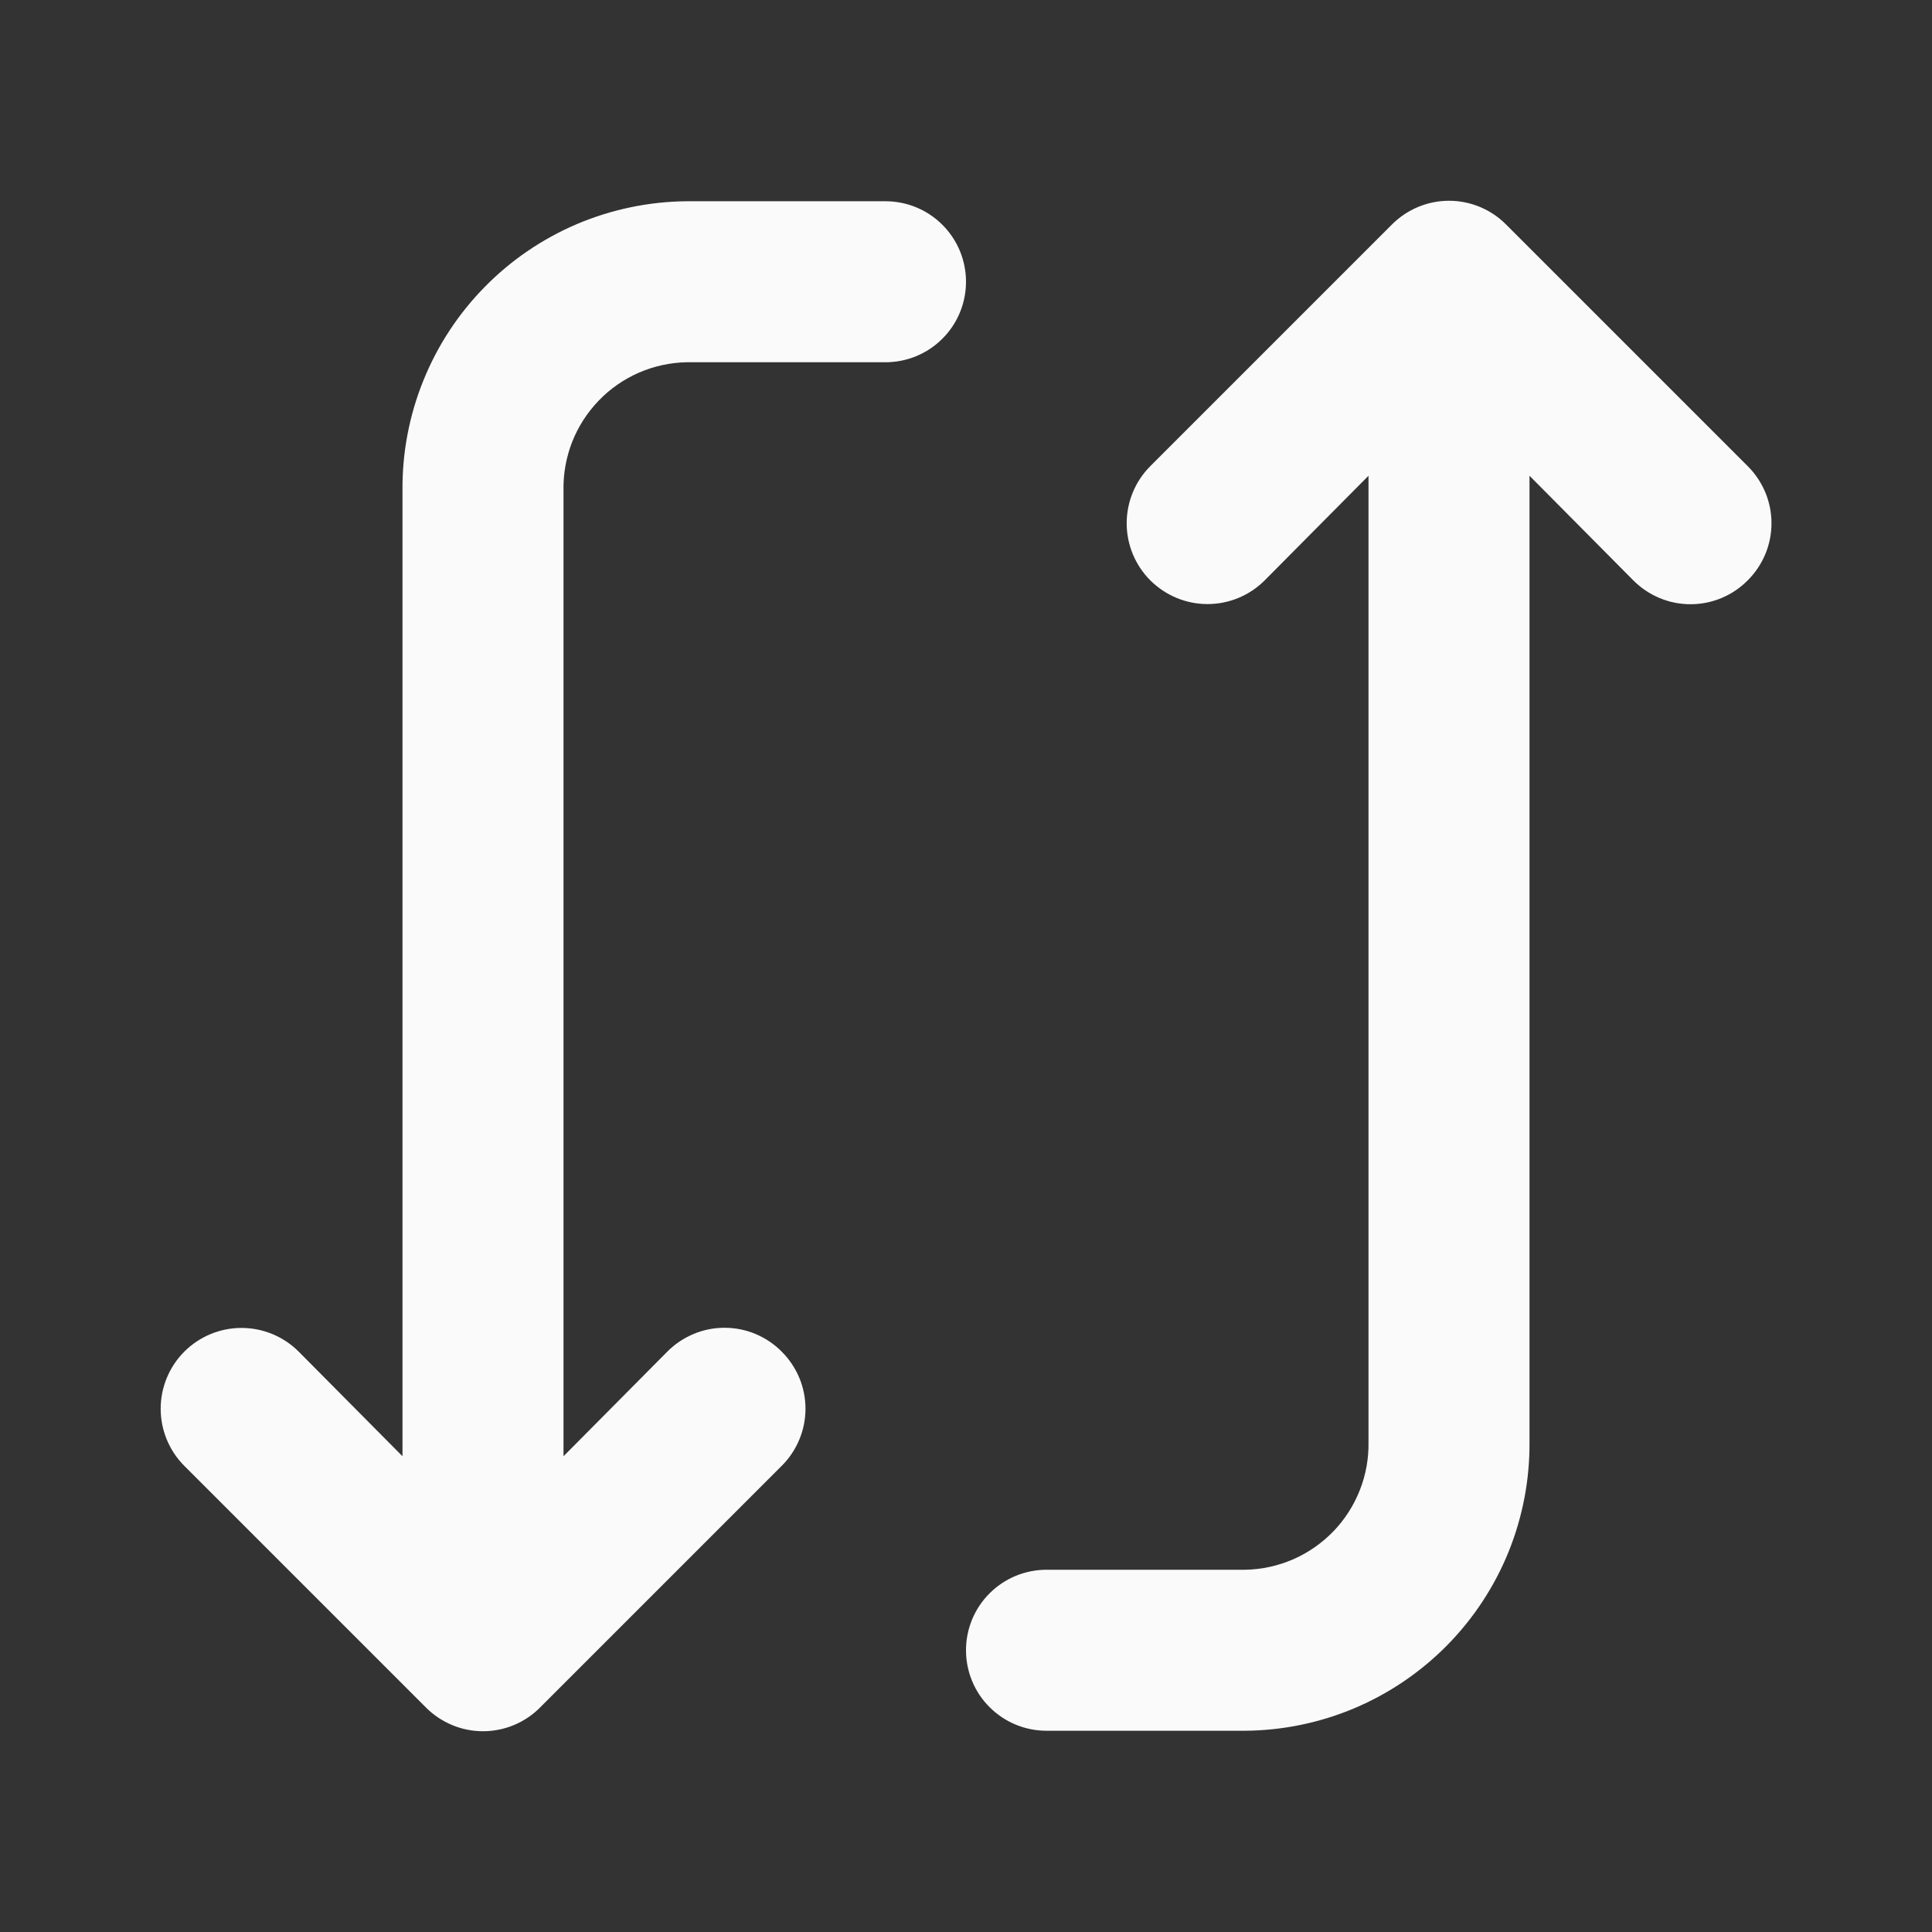 <svg width="24" height="24" viewBox="0 0 24 24" fill="none" xmlns="http://www.w3.org/2000/svg">
<rect x="0" y="0" width="24" height="24" fill="#333333" stroke="none"/>
<g id="eva:flip-fill">
<path id="Vector" d="M5 6.09V18.09L3.71 16.79C3.522 16.602 3.266 16.496 3 16.496C2.734 16.496 2.478 16.602 2.29 16.79C2.102 16.978 1.996 17.234 1.996 17.5C1.996 17.766 2.102 18.022 2.29 18.21L5.29 21.21C5.383 21.304 5.494 21.378 5.616 21.429C5.737 21.48 5.868 21.506 6 21.506C6.132 21.506 6.263 21.48 6.385 21.429C6.507 21.378 6.617 21.304 6.71 21.21L9.71 18.21C9.804 18.117 9.878 18.006 9.929 17.884C9.98 17.763 10.006 17.632 10.006 17.5C10.006 17.368 9.98 17.237 9.929 17.115C9.878 16.994 9.804 16.883 9.71 16.79C9.617 16.696 9.507 16.622 9.385 16.571C9.263 16.52 9.132 16.494 9 16.494C8.868 16.494 8.737 16.52 8.616 16.571C8.494 16.622 8.383 16.696 8.29 16.79L7 18.09V6.09C6.996 5.885 7.033 5.681 7.107 5.491C7.182 5.3 7.294 5.126 7.436 4.978C7.578 4.83 7.748 4.712 7.935 4.63C8.123 4.548 8.325 4.504 8.53 4.5H11C11.265 4.5 11.52 4.395 11.707 4.207C11.895 4.02 12 3.765 12 3.5C12 3.235 11.895 2.98 11.707 2.793C11.52 2.605 11.265 2.5 11 2.5H8.53C8.063 2.504 7.601 2.6 7.17 2.782C6.74 2.965 6.349 3.23 6.022 3.564C5.694 3.897 5.435 4.292 5.26 4.725C5.084 5.159 4.996 5.622 5 6.09ZM14.29 5.79C14.102 5.978 13.996 6.234 13.996 6.5C13.996 6.766 14.102 7.022 14.29 7.21C14.479 7.398 14.734 7.504 15 7.504C15.267 7.504 15.522 7.398 15.71 7.21L17 5.91V17.91C17.004 18.115 16.968 18.319 16.893 18.509C16.818 18.7 16.707 18.874 16.565 19.022C16.422 19.169 16.253 19.288 16.065 19.37C15.877 19.452 15.675 19.496 15.47 19.5H13C12.735 19.5 12.481 19.605 12.293 19.793C12.105 19.98 12 20.235 12 20.5C12 20.765 12.105 21.02 12.293 21.207C12.481 21.395 12.735 21.5 13 21.5H15.47C15.938 21.496 16.4 21.4 16.83 21.218C17.261 21.035 17.651 20.769 17.979 20.436C18.306 20.103 18.566 19.708 18.741 19.275C18.916 18.841 19.004 18.377 19 17.91V5.91L20.29 7.21C20.383 7.304 20.494 7.378 20.616 7.429C20.738 7.48 20.868 7.506 21 7.506C21.132 7.506 21.263 7.48 21.385 7.429C21.507 7.378 21.617 7.304 21.71 7.21C21.804 7.117 21.878 7.006 21.929 6.885C21.98 6.763 22.006 6.632 22.006 6.5C22.006 6.368 21.98 6.237 21.929 6.115C21.878 5.994 21.804 5.883 21.71 5.79L18.71 2.79C18.617 2.696 18.507 2.622 18.385 2.571C18.263 2.52 18.132 2.494 18 2.494C17.868 2.494 17.738 2.52 17.616 2.571C17.494 2.622 17.383 2.696 17.29 2.79L14.29 5.79Z" fill="#FAFAFA"/>
</g>
</svg>
